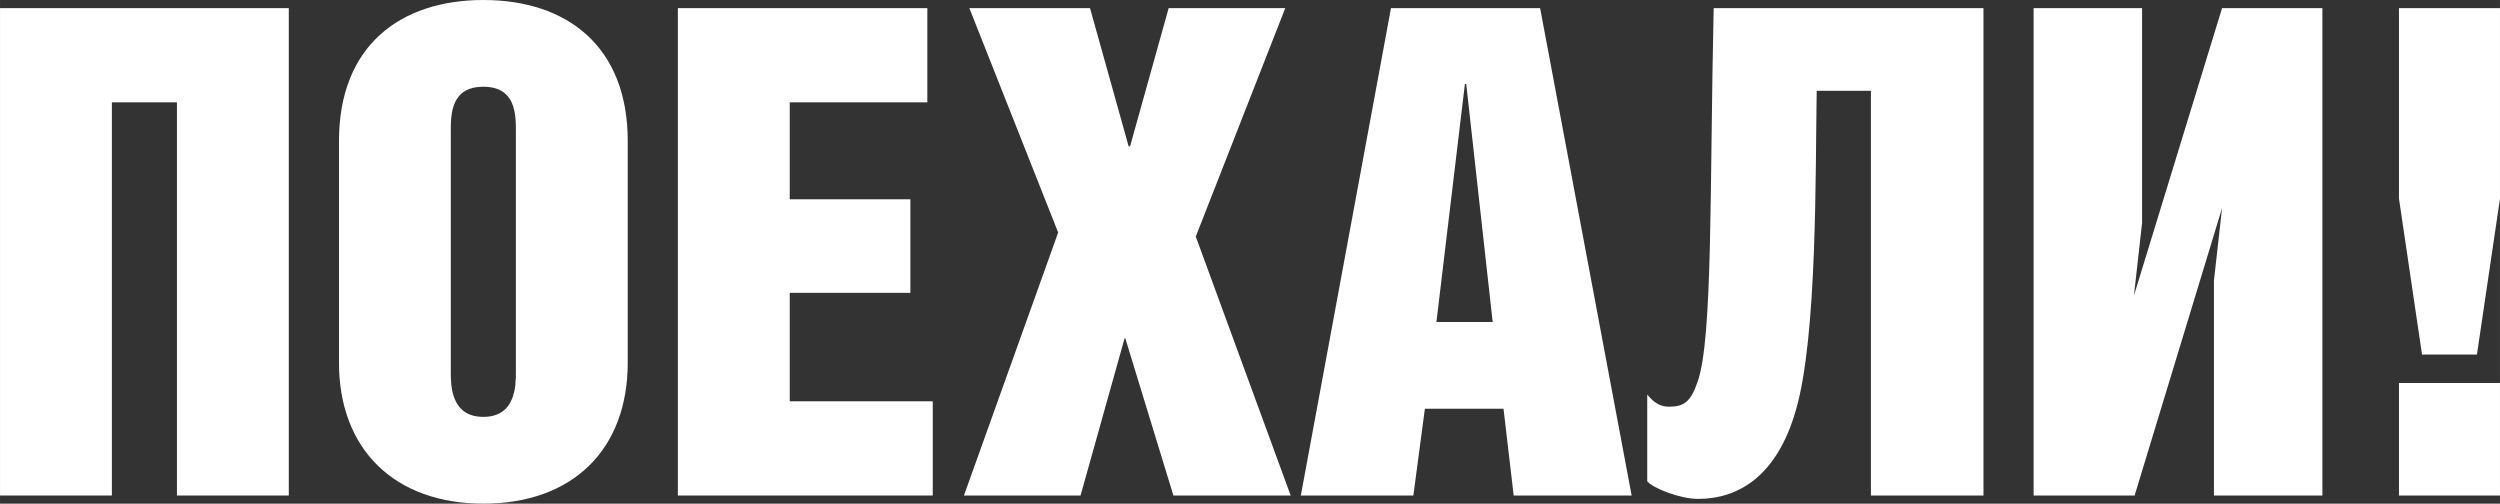 <?xml version="1.0" encoding="UTF-8"?> <!-- Creator: CorelDRAW 2019 (64-Bit) --> <svg xmlns="http://www.w3.org/2000/svg" xmlns:xlink="http://www.w3.org/1999/xlink" xmlns:xodm="http://www.corel.com/coreldraw/odm/2003" xml:space="preserve" width="81.888mm" height="16.497mm" style="shape-rendering:geometricPrecision; text-rendering:geometricPrecision; image-rendering:optimizeQuality; fill-rule:evenodd; clip-rule:evenodd" viewBox="0 0 1041.54 209.83"><rect x="0" y="0" width="1041.54" height="209.83" fill="#333333" stroke="none"/> <defs> <style type="text/css"> <![CDATA[ .fil0 {fill:white;fill-rule:nonzero} ]]> </style> </defs> <g id="Слой_x0020_1">  <polygon class="fil0" points="120.31,206.44 120.31,3.39 -0,3.39 -0,206.44 46.6,206.44 46.6,42.64 73.71,42.64 73.71,206.44 "></polygon> <path id="1" class="fil0" d="M261.52 151.09l0 -92.35c0,-39.54 -25.42,-58.74 -60.15,-58.74 -34.74,0 -60.15,19.2 -60.15,58.74l0 92.35c0,36.15 23.16,58.74 60.15,58.74 37.28,0 60.15,-22.59 60.15,-58.74zm-46.6 3.95c0,5.37 0,18.64 -13.56,18.64 -13.56,0 -13.56,-13.27 -13.56,-18.64l0 -100.26c0,-7.06 0,-18.64 13.56,-18.64 13.56,0 13.56,11.58 13.56,18.64l0 100.26z"></path> <polygon id="2" class="fil0" points="388.6,206.44 388.6,167.19 329.01,167.19 329.01,122 379.28,122 379.28,83.03 329.01,83.03 329.01,42.64 386.34,42.64 386.34,3.39 282.41,3.39 282.41,206.44 "></polygon> <polygon id="3" class="fil0" points="537.72,206.44 498.18,98.56 535.46,3.39 486.88,3.39 470.79,61 470.22,61 454.12,3.39 403.85,3.39 440.85,96.87 401.59,206.44 450.17,206.44 468.53,140.93 468.81,140.93 488.86,206.44 "></polygon> <path id="4" class="fil0" d="M679.77 206.44l-38.13 -203.06 -62.13 0 -37.56 203.06 46.88 0 4.8 -36.15 32.76 0 4.24 36.15 49.14 0zm-57.89 -72.3l-23.44 0 11.86 -99.13 0.56 0 11.01 99.13z"></path> <path id="5" class="fil0" d="M826.35 206.44l0 -203.06 -112.4 0c-1.69,74.56 -0.28,138.1 -6.78,155.89 -2.82,8.19 -5.65,10.17 -11.86,10.17 -3.95,0 -6.5,-1.98 -9.04,-5.08l0 36.15c2.26,2.82 13.56,7.34 21.18,7.34 16.66,0 32.76,-9.32 40.67,-36.71 9.04,-30.5 8.19,-99.97 8.75,-133.3l22.59 0 0 168.6 46.88 0z"></path> <polygon id="6" class="fil0" points="967.55,206.44 967.55,3.39 925.75,3.39 889.04,123.13 892.43,92.91 892.43,3.39 847.24,3.39 847.24,206.44 889.32,206.44 925.75,86.7 922.37,116.92 922.37,206.44 "></polygon> <path id="7" class="fil0" d="M1041.54 82.75l0 -79.36 -42.08 0 0 79.36 9.6 64.96 22.88 0 9.6 -64.96zm0 123.7l0 -46.88 -42.08 0 0 46.88 42.08 0z"></path> </g> </svg> 